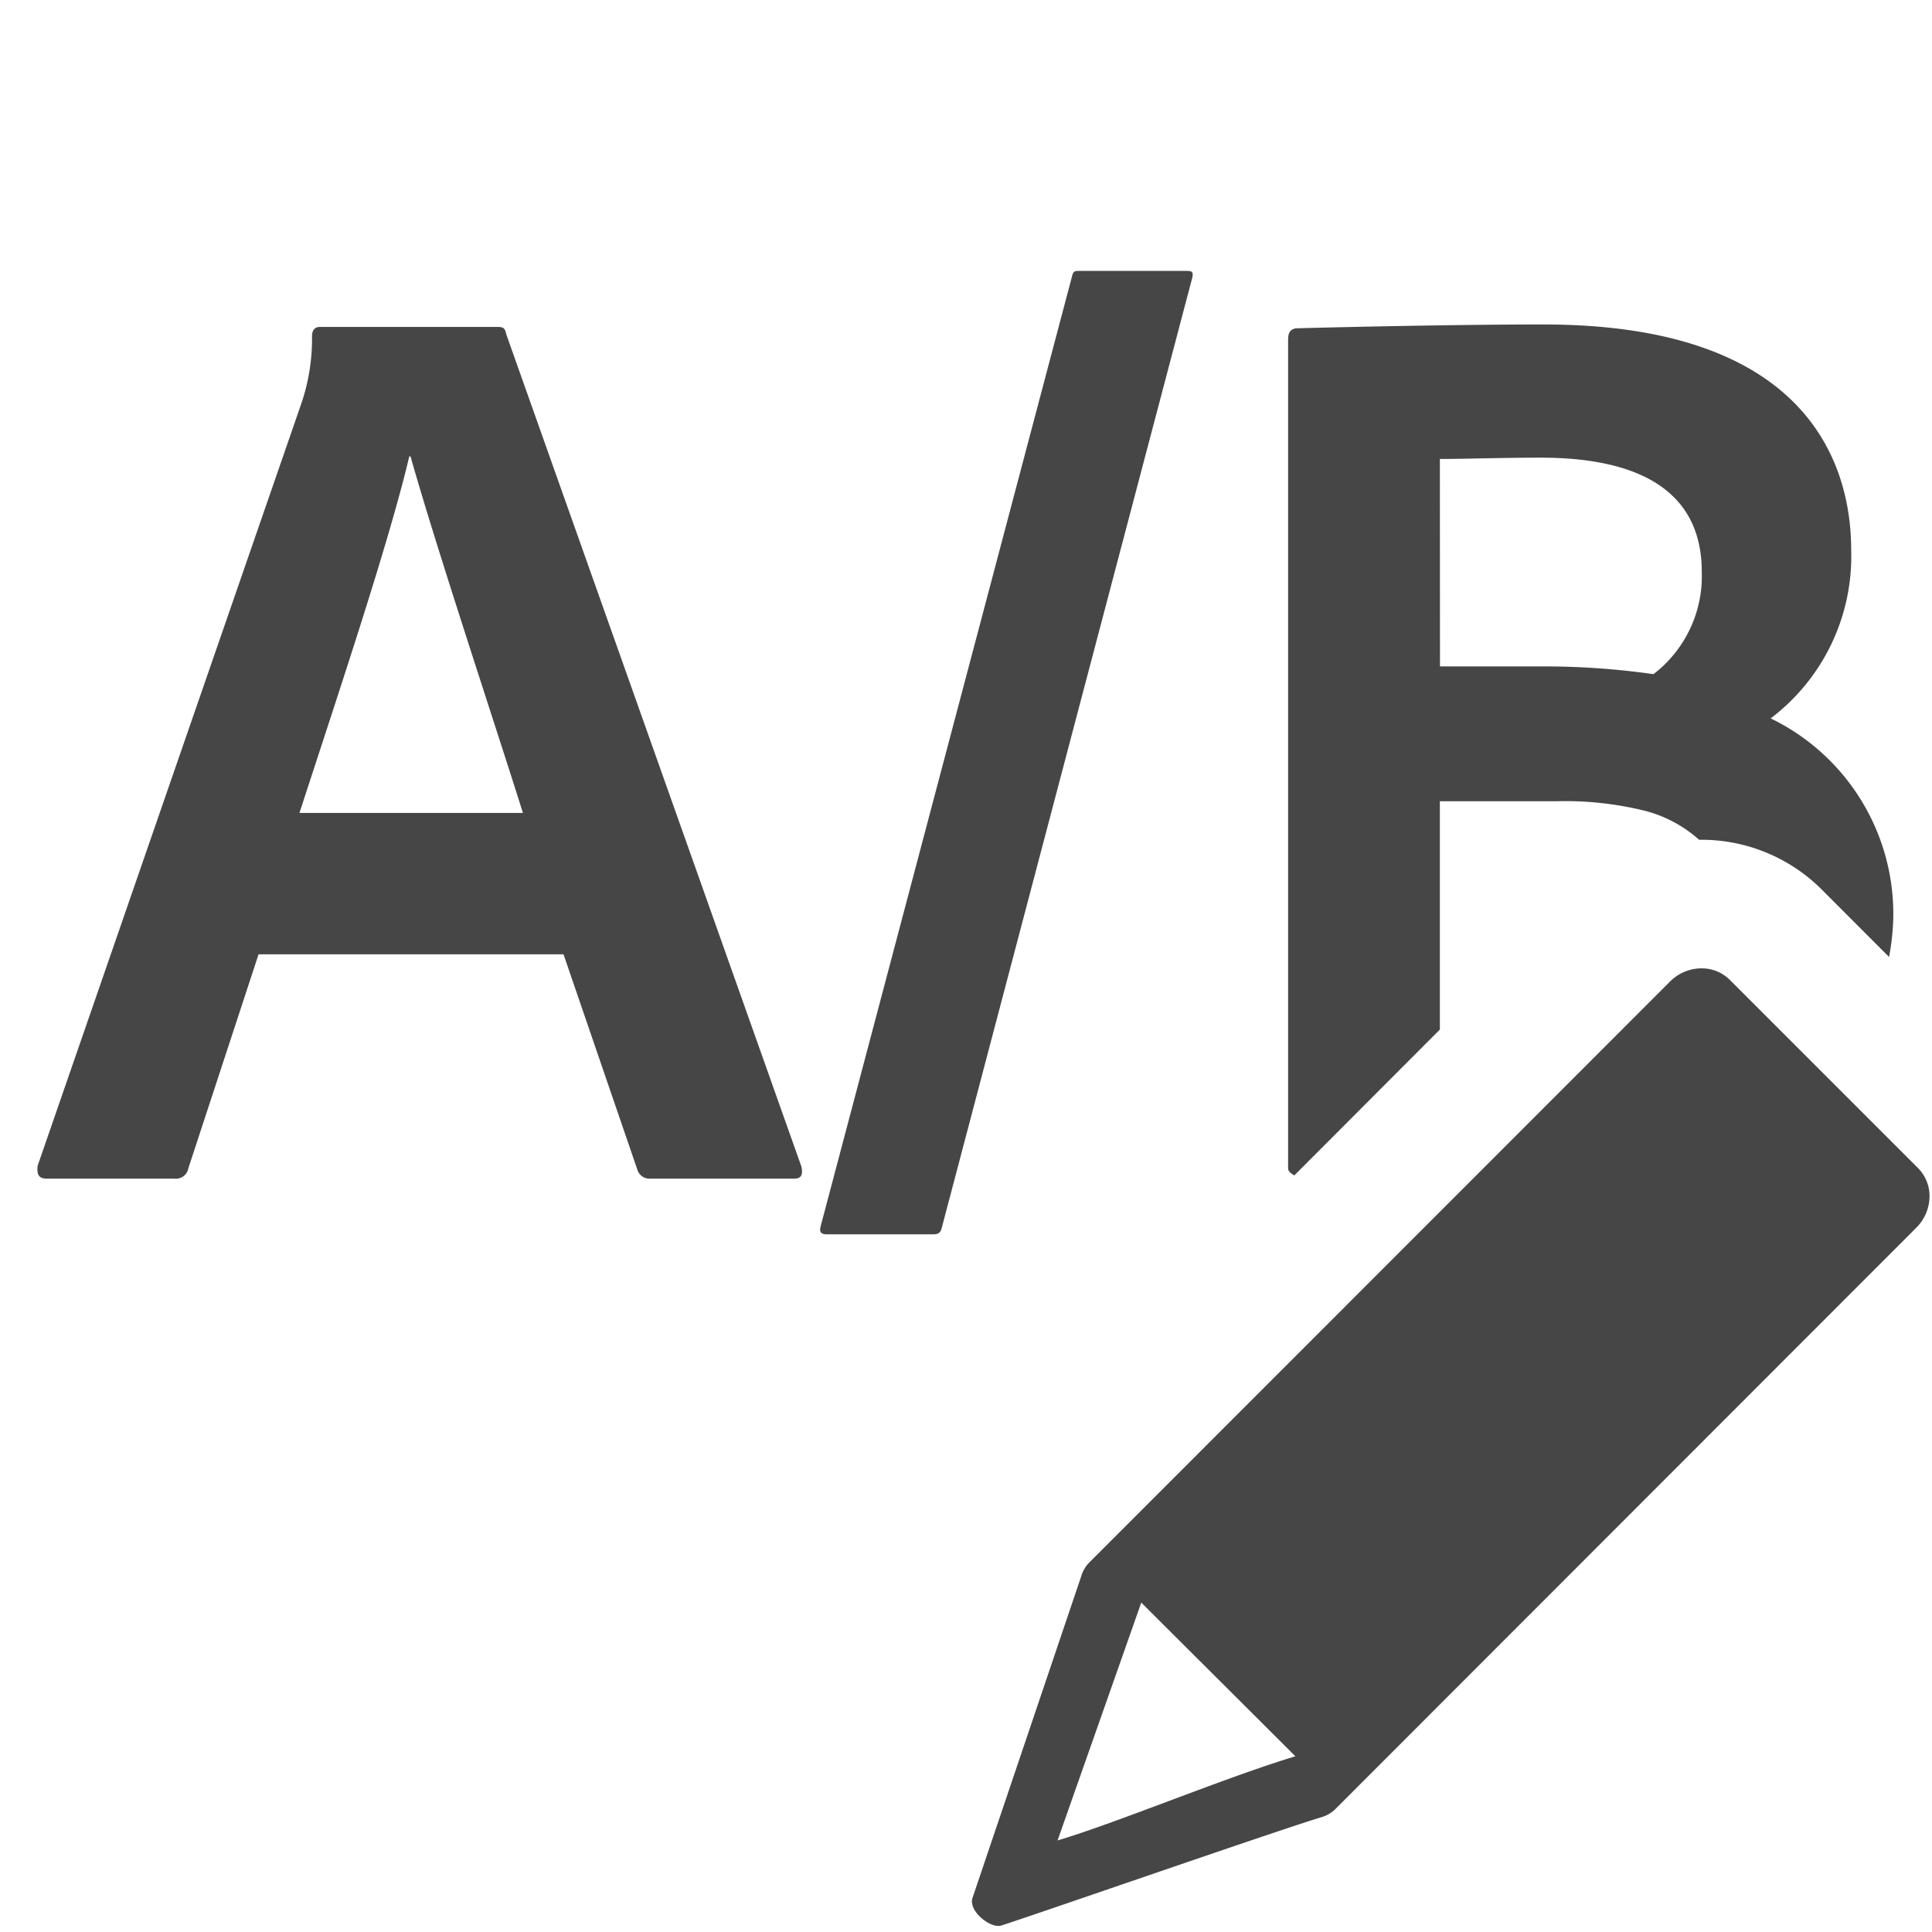 <svg xmlns="http://www.w3.org/2000/svg" height="18" viewBox="0 0 18 18" width="18">
  <defs>
    <style>
      .fill {
        fill: #464646;
      }
    </style>
  </defs>
  <title>S TestABEdit 18 N</title>
  <rect id="Canvas" fill="#ff13dc" opacity="0" width="18" height="18" /><path class="fill" d="M2.409,8.891l-.654,1.993a.118.118,0,0,1-.131.097H.435c-.071,0-.095-.036-.084-.121L2.8,3.781a1.871,1.871,0,0,0,.107-.65c0-.05.024-.085.071-.085H4.634c.059,0,.071.012.084.072l2.75,7.755c.012.072,0,.108-.071.108H6.061a.119.119,0,0,1-.119-.072L5.25,8.891ZM4.872,7.574c-.25-.797-.809-2.476-1.047-3.321H3.813c-.191.809-.666,2.223-1.023,3.321Z" />
  <path class="fill" d="M8.774,11.44c-.012.05-.035.06-.083.06H7.704c-.059,0-.071-.024-.059-.072L9.988,2.574c.012-.05.024-.05.071-.05h1c.05,0,.059.012.05.06Z" />
  <path class="fill" d="M13.415,9.592V7.465H14.5a3.086,3.086,0,0,1,.809.085,1.208,1.208,0,0,1,.521.274,1.585,1.585,0,0,1,1.139.46L17.6,8.916a2.326,2.326,0,0,0,.039-.35,2.025,2.025,0,0,0-1.142-1.873,1.894,1.894,0,0,0,.75-1.57c0-.773-.381-2.1-2.867-2.1-.797,0-1.879.024-2.308.036-.059.012-.071.05-.071.109V10.884c0,.033.031.05.058.067Zm0-5.316c.25,0,.559-.012.94-.012.975,0,1.5.35,1.5,1.063a1.15,1.15,0,0,1-.45.954A7.213,7.213,0,0,0,14.323,6.209h-.907Z" />
  <path class="fill" d="M17.869,10.882,16.116,9.129a.369.369,0,0,0-.264-.107H15.841a.417.417,0,0,0-.282.123L10.15,14.556a.304.304,0,0,0-.076.128l-1.014,3c-.035.115.14.259.238.259a.154.154,0,0,0,.018,0c.084-.019,2.562-.882,3-1.014a.3.3,0,0,0,.126-.075L17.853,11.439a.418.418,0,0,0,.123-.269A.371.371,0,0,0,17.869,10.882Zm-5.8,5.481c-.657.198-1.65.615-2.216.784l.78-2.216Z" />
</svg>